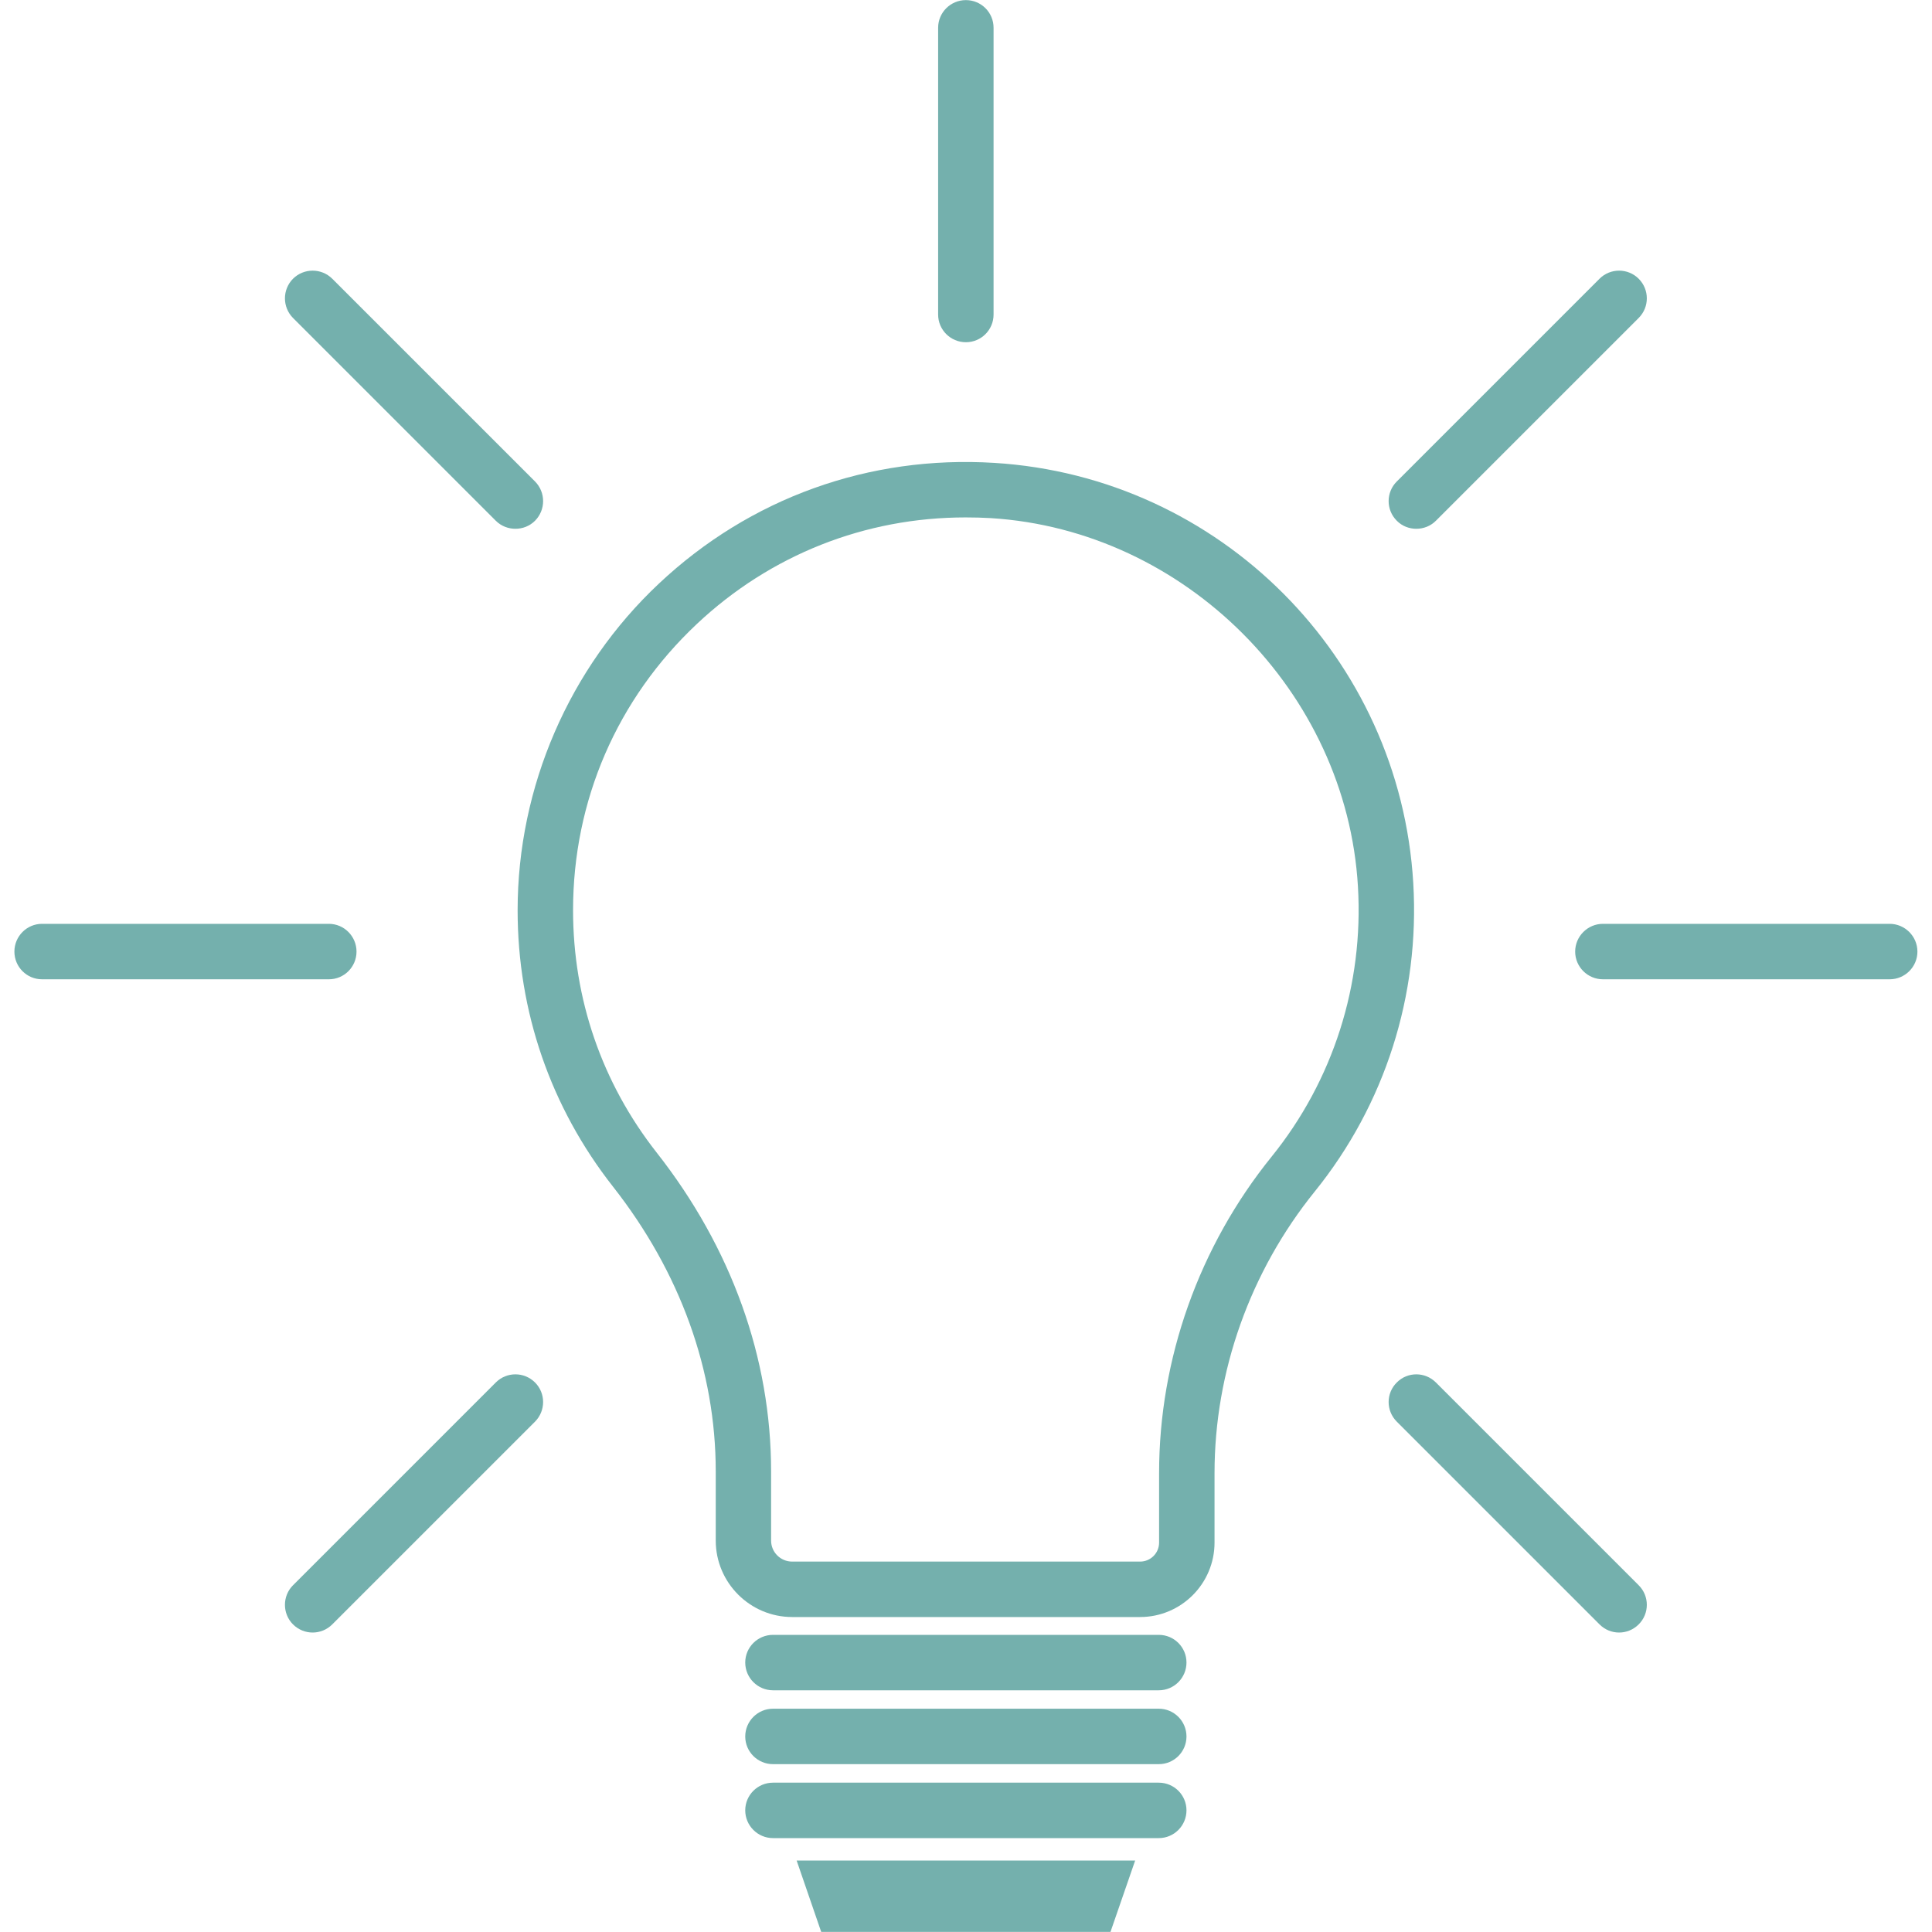 <svg xmlns="http://www.w3.org/2000/svg" xmlns:xlink="http://www.w3.org/1999/xlink" width="100" zoomAndPan="magnify" viewBox="0 0 75 75" height="100" preserveAspectRatio="xMidYMid meet" version="1.0"><defs><clipPath id="1bdefdd97e"><path d="M 30.91 72.223 L 44.078 72.223 L 44.078 74.996 L 30.91 74.996 Z M 30.91 72.223 " clip-rule="nonzero"/></clipPath><clipPath id="737eeab838"><path d="M 61.145 35.859 L 74.434 35.859 L 74.434 38.02 L 61.145 38.02 Z M 61.145 35.859 " clip-rule="nonzero"/></clipPath><clipPath id="81718dc952"><path d="M 0.559 35 L 14 35 L 14 39 L 0.559 39 Z M 0.559 35 " clip-rule="nonzero"/></clipPath></defs><path fill="#74b0ad" d="M 37.484 20.086 C 33.586 20.086 29.91 21.535 27.051 24.223 C 23.953 27.137 22.246 31.082 22.246 35.332 C 22.246 38.781 23.367 42.035 25.488 44.738 C 28.398 48.441 29.934 52.723 29.934 57.121 L 29.934 59.805 C 29.934 60.258 30.301 60.621 30.754 60.621 L 44.258 60.621 C 44.664 60.621 44.996 60.293 44.996 59.883 L 44.996 57.184 C 44.996 52.75 46.547 48.387 49.363 44.902 C 51.75 41.949 52.941 38.223 52.715 34.414 C 52.273 26.859 46.012 20.582 38.461 20.113 C 38.137 20.094 37.809 20.086 37.484 20.086 Z M 44.258 62.773 L 30.754 62.773 C 29.117 62.773 27.785 61.441 27.785 59.805 L 27.785 57.121 C 27.785 53.211 26.406 49.387 23.797 46.066 C 21.375 42.98 20.094 39.27 20.094 35.332 C 20.094 30.551 22.094 25.93 25.578 22.656 C 29.113 19.332 33.734 17.668 38.598 17.969 C 47.355 18.508 54.348 25.523 54.863 34.285 C 55.121 38.633 53.762 42.883 51.039 46.254 C 48.531 49.359 47.148 53.242 47.148 57.184 L 47.148 59.883 C 47.148 61.477 45.852 62.773 44.258 62.773 " fill-opacity="1" fill-rule="nonzero"/><path fill="#74b0ad" d="M 44.984 65.617 L 30.008 65.617 C 29.414 65.617 28.93 65.133 28.93 64.539 C 28.93 63.945 29.414 63.465 30.008 63.465 L 44.984 63.465 C 45.578 63.465 46.059 63.945 46.059 64.539 C 46.059 65.133 45.578 65.617 44.984 65.617 " fill-opacity="1" fill-rule="nonzero"/><path fill="#74b0ad" d="M 44.984 68.484 L 30.008 68.484 C 29.414 68.484 28.93 68.004 28.93 67.41 C 28.93 66.816 29.414 66.332 30.008 66.332 L 44.984 66.332 C 45.578 66.332 46.059 66.816 46.059 67.41 C 46.059 68.004 45.578 68.484 44.984 68.484 " fill-opacity="1" fill-rule="nonzero"/><path fill="#74b0ad" d="M 44.984 71.355 L 30.008 71.355 C 29.414 71.355 28.93 70.871 28.93 70.277 C 28.93 69.684 29.414 69.203 30.008 69.203 L 44.984 69.203 C 45.578 69.203 46.059 69.684 46.059 70.277 C 46.059 70.871 45.578 71.355 44.984 71.355 " fill-opacity="1" fill-rule="nonzero"/><g clip-path="url(#1bdefdd97e)"><path fill="#74b0ad" d="M 43.109 74.996 L 31.879 74.996 L 30.926 72.227 L 44.066 72.227 L 43.109 74.996 " fill-opacity="1" fill-rule="nonzero"/></g><path fill="#74b0ad" d="M 37.496 13.285 C 36.902 13.285 36.418 12.805 36.418 12.211 L 36.418 1.078 C 36.418 0.484 36.902 0.004 37.496 0.004 C 38.09 0.004 38.57 0.484 38.57 1.078 L 38.57 12.211 C 38.57 12.805 38.09 13.285 37.496 13.285 " fill-opacity="1" fill-rule="nonzero"/><path fill="#74b0ad" d="M 54.98 20.527 C 54.707 20.527 54.43 20.426 54.223 20.215 C 53.801 19.793 53.801 19.113 54.223 18.691 L 62.094 10.82 C 62.512 10.402 63.195 10.402 63.613 10.82 C 64.035 11.242 64.035 11.922 63.613 12.344 L 55.742 20.215 C 55.531 20.426 55.258 20.527 54.98 20.527 " fill-opacity="1" fill-rule="nonzero"/><g clip-path="url(#737eeab838)"><path fill="#74b0ad" d="M 73.355 38.016 L 62.227 38.016 C 61.633 38.016 61.148 37.535 61.148 36.941 C 61.148 36.348 61.633 35.863 62.227 35.863 L 73.355 35.863 C 73.949 35.863 74.434 36.348 74.434 36.941 C 74.434 37.535 73.949 38.016 73.355 38.016 " fill-opacity="1" fill-rule="nonzero"/></g><path fill="#74b0ad" d="M 62.852 63.375 C 62.578 63.375 62.305 63.27 62.094 63.059 L 54.223 55.188 C 53.801 54.766 53.801 54.086 54.223 53.668 C 54.641 53.246 55.32 53.246 55.742 53.668 L 63.613 61.539 C 64.035 61.957 64.035 62.641 63.613 63.059 C 63.402 63.27 63.129 63.375 62.852 63.375 " fill-opacity="1" fill-rule="nonzero"/><path fill="#74b0ad" d="M 12.137 63.375 C 11.863 63.375 11.586 63.27 11.375 63.059 C 10.957 62.641 10.957 61.957 11.375 61.539 L 19.246 53.668 C 19.668 53.246 20.348 53.246 20.77 53.668 C 21.188 54.086 21.188 54.766 20.77 55.188 L 12.898 63.059 C 12.688 63.27 12.41 63.375 12.137 63.375 " fill-opacity="1" fill-rule="nonzero"/><g clip-path="url(#81718dc952)"><path fill="#74b0ad" d="M 12.766 38.016 L 1.633 38.016 C 1.039 38.016 0.559 37.535 0.559 36.941 C 0.559 36.348 1.039 35.863 1.633 35.863 L 12.766 35.863 C 13.359 35.863 13.84 36.348 13.84 36.941 C 13.84 37.535 13.359 38.016 12.766 38.016 " fill-opacity="1" fill-rule="nonzero"/></g><path fill="#74b0ad" d="M 20.008 20.527 C 19.734 20.527 19.457 20.426 19.246 20.215 L 11.375 12.344 C 10.957 11.922 10.957 11.242 11.375 10.82 C 11.797 10.402 12.477 10.402 12.898 10.82 L 20.77 18.691 C 21.188 19.113 21.188 19.793 20.77 20.215 C 20.559 20.426 20.285 20.527 20.008 20.527 " fill-opacity="1" fill-rule="nonzero"/></svg>